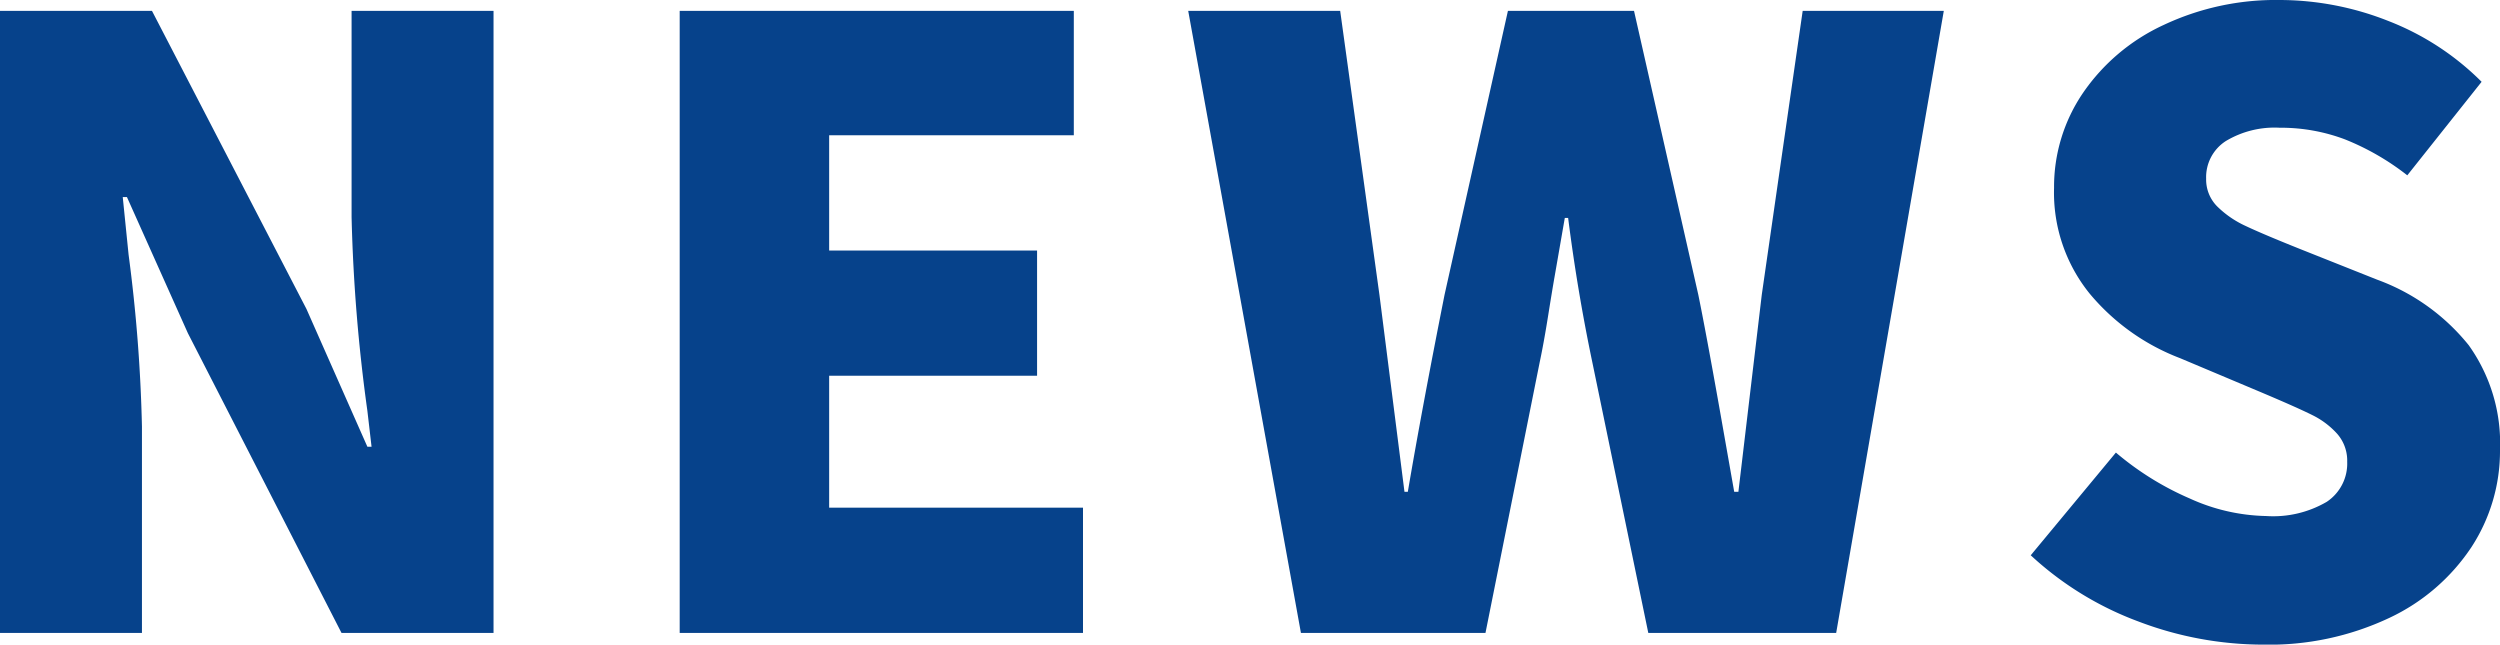 <svg xmlns="http://www.w3.org/2000/svg" width="110.778" height="28.564" viewBox="0 0 110.778 28.564">
  <path id="news" d="M3.182-27.565H9.916l6.845,13.209,2.7,6.105h.185l-.185-1.591a74.916,74.916,0,0,1-.7-8.584v-9.139h6.29V0H18.315L11.507-13.283l-2.7-6.031H8.621l.259,2.553a69.234,69.234,0,0,1,.592,7.622V0H3.182ZM33.3,0V-27.565H50.764v5.513H39.923v5.106h9.213v5.55H39.923V-5.55H51.171V0ZM55.833-27.565h6.734l1.739,12.58,1.11,8.732h.148q.629-3.7,1.628-8.732L70-27.565h5.587l2.849,12.58q.333,1.628.925,4.958l.666,3.774h.185l1.036-8.732,1.813-12.58h6.253L84.545,0H76.22L73.741-11.988q-.666-3.182-1.073-6.4H72.52l-.444,2.553q-.111.629-.3,1.813t-.37,2.035L69.005,0H60.828ZM103.452.518A15.573,15.573,0,0,1,97.957-.5a14.361,14.361,0,0,1-4.791-2.941L96.94-7.992a13.007,13.007,0,0,0,3.274,2.035,8.541,8.541,0,0,0,3.385.777,4.709,4.709,0,0,0,2.683-.629,2.036,2.036,0,0,0,.907-1.776,1.8,1.8,0,0,0-.444-1.239,3.644,3.644,0,0,0-1.11-.833q-.666-.333-2.331-1.036l-3.515-1.48a9.715,9.715,0,0,1-4.015-2.867A7.111,7.111,0,0,1,94.2-19.721a7.386,7.386,0,0,1,1.277-4.2,8.789,8.789,0,0,1,3.571-3.015,11.655,11.655,0,0,1,5.143-1.11,13.12,13.12,0,0,1,4.81.925,11.936,11.936,0,0,1,4.144,2.7l-3.293,4.144a11.21,11.21,0,0,0-2.757-1.591,8.041,8.041,0,0,0-2.9-.518,4.191,4.191,0,0,0-2.387.592,1.9,1.9,0,0,0-.869,1.665,1.683,1.683,0,0,0,.5,1.24,4.4,4.4,0,0,0,1.24.851q.74.352,2.4,1.017l3.441,1.369a9.274,9.274,0,0,1,4.052,2.9A7.473,7.473,0,0,1,113.96-8.1,7.792,7.792,0,0,1,112.7-3.811a8.9,8.9,0,0,1-3.645,3.145A12.472,12.472,0,0,1,103.452.518Z" transform="translate(-3.182 28.046)" fill="#06428b"/>
</svg>
